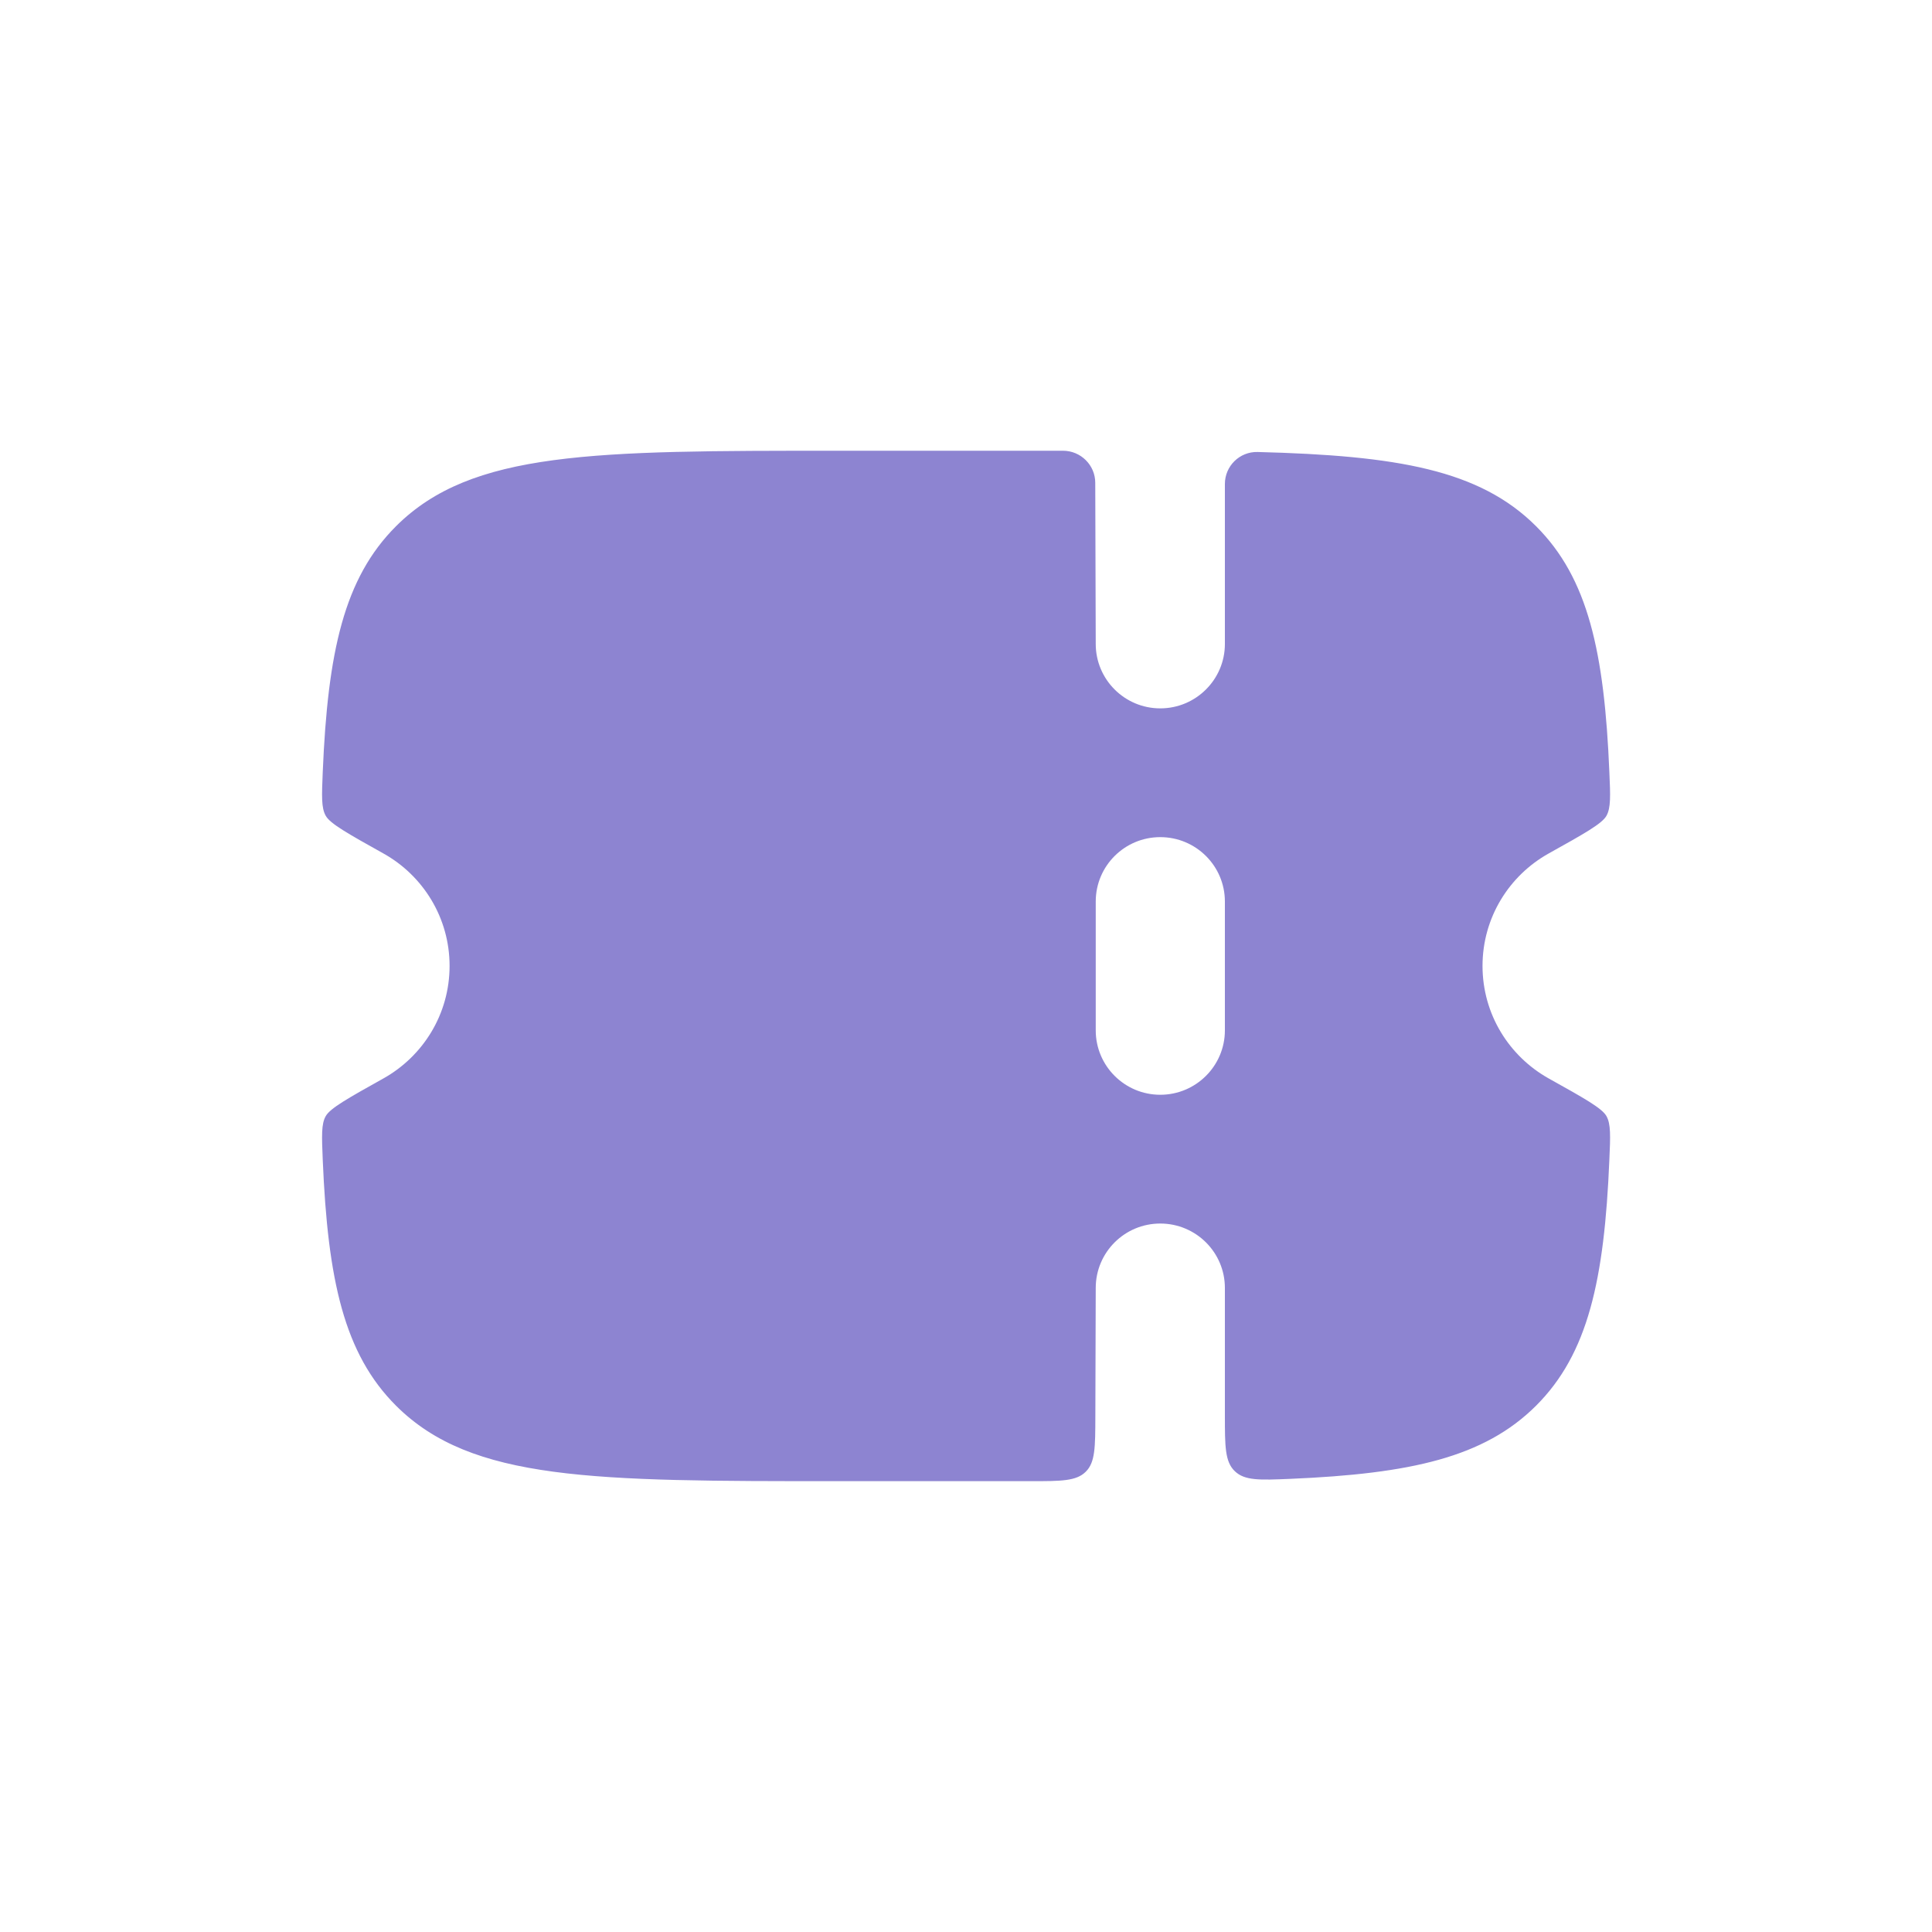 <?xml version="1.0" encoding="UTF-8"?> <svg xmlns="http://www.w3.org/2000/svg" width="20" height="20" viewBox="0 0 20 20" fill="none"><path fill-rule="evenodd" clip-rule="evenodd" d="M11.339 14.668L11.343 13.333C11.343 12.964 11.642 12.666 12.011 12.666C12.38 12.666 12.68 12.964 12.68 13.333V14.65C12.68 14.971 12.68 15.132 12.783 15.23C12.886 15.329 13.043 15.322 13.358 15.309C14.6 15.256 15.363 15.088 15.901 14.552C16.44 14.014 16.608 13.25 16.66 12.006C16.671 11.76 16.676 11.636 16.63 11.554C16.584 11.472 16.4 11.369 16.032 11.164C15.623 10.935 15.347 10.5 15.347 9.999C15.347 9.499 15.623 9.063 16.032 8.835C16.4 8.63 16.584 8.527 16.63 8.445C16.676 8.362 16.671 8.239 16.66 7.992C16.608 6.748 16.44 5.985 15.901 5.447C15.316 4.863 14.464 4.716 13.019 4.679C12.833 4.674 12.68 4.824 12.68 5.01V6.666C12.68 7.034 12.38 7.333 12.011 7.333C11.642 7.333 11.343 7.034 11.343 6.666L11.338 4.998C11.338 4.815 11.188 4.666 11.004 4.666H8.664C6.144 4.666 4.883 4.666 4.1 5.447C3.561 5.985 3.393 6.748 3.341 7.992C3.331 8.239 3.325 8.362 3.372 8.445C3.418 8.527 3.602 8.63 3.969 8.835C4.378 9.063 4.654 9.499 4.654 9.999C4.654 10.5 4.378 10.935 3.969 11.164C3.602 11.369 3.418 11.472 3.372 11.554C3.325 11.636 3.331 11.76 3.341 12.006C3.393 13.25 3.561 14.014 4.1 14.552C4.883 15.333 6.144 15.333 8.664 15.333H10.671C10.985 15.333 11.142 15.333 11.24 15.235C11.338 15.138 11.338 14.981 11.339 14.668ZM12.68 10.666V9.333C12.68 8.964 12.38 8.666 12.011 8.666C11.642 8.666 11.343 8.964 11.343 9.333V10.666C11.343 11.034 11.642 11.333 12.011 11.333C12.38 11.333 12.68 11.034 12.68 10.666Z" fill="#8D84D1"></path></svg> 